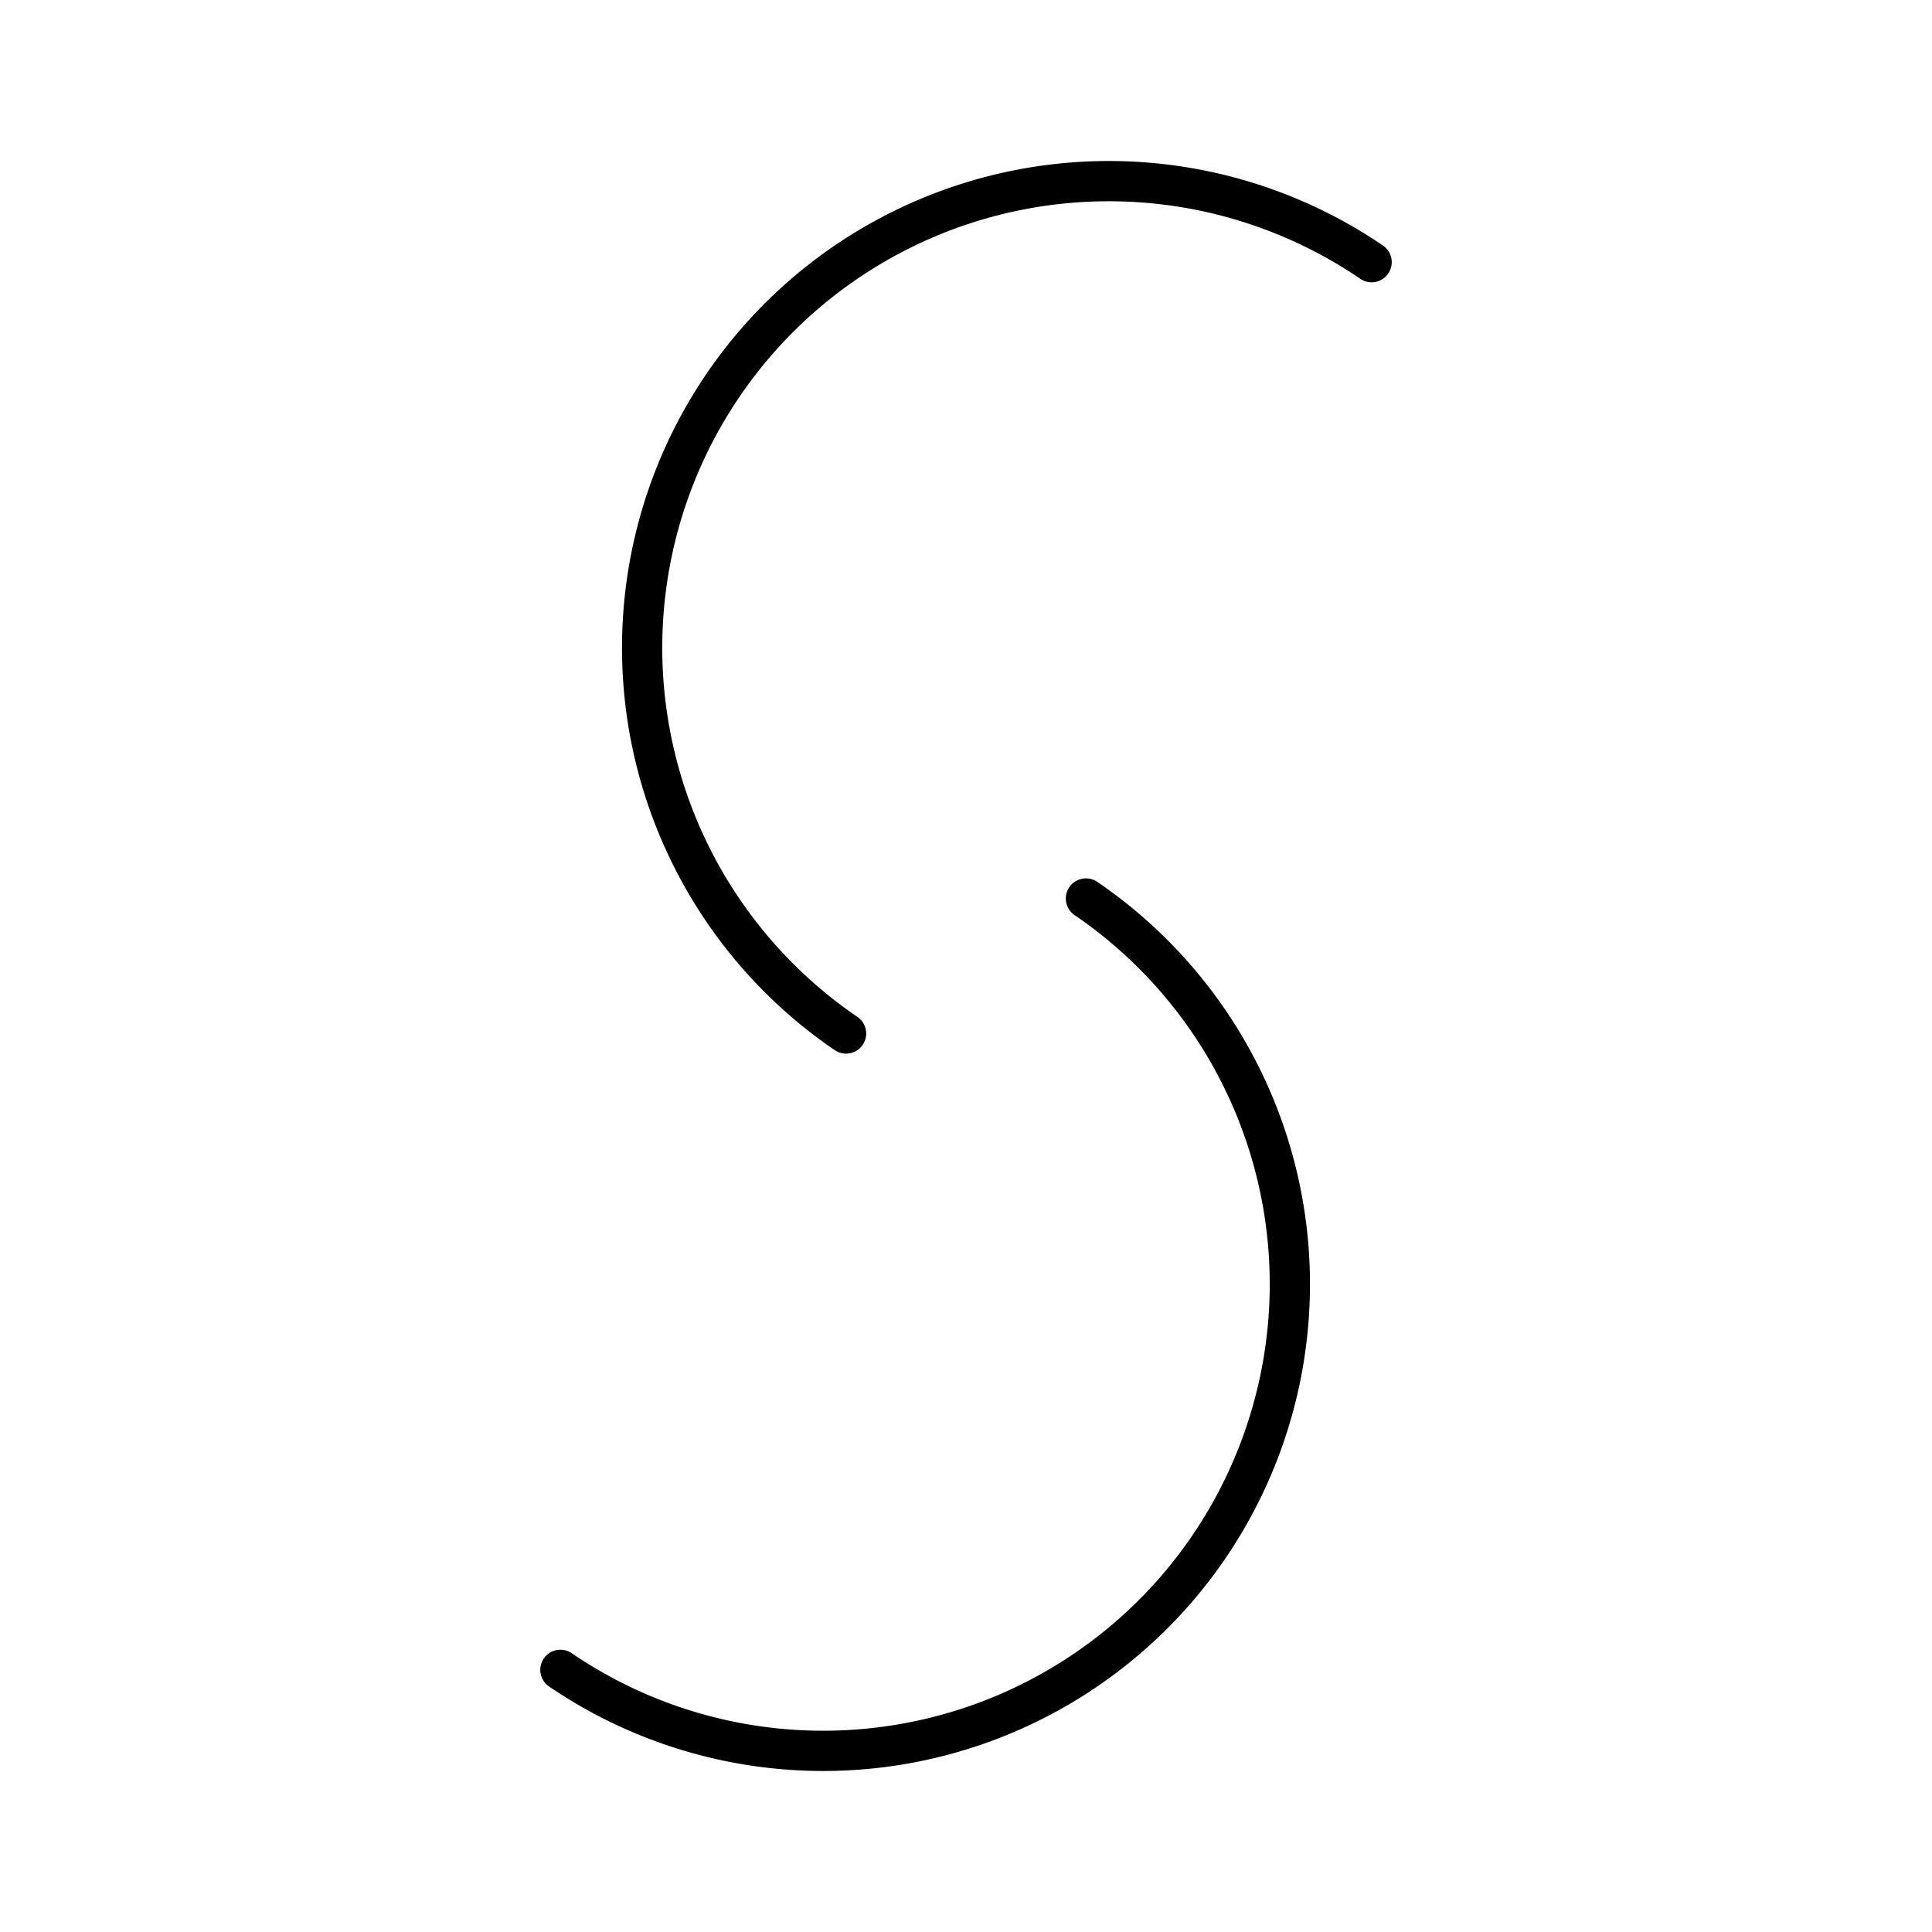 <?xml version="1.0" encoding="utf-8"?>
<!-- Generator: www.svgicons.com -->
<svg xmlns="http://www.w3.org/2000/svg" width="800" height="800" viewBox="0 0 48 48">
<path fill="none" stroke="currentColor" stroke-linecap="round" stroke-linejoin="round" d="M34.077 6.513A11.594 11.594 0 1 0 21.02 25.677m-7.097 15.81A11.594 11.594 0 1 0 26.98 22.323"/>
</svg>